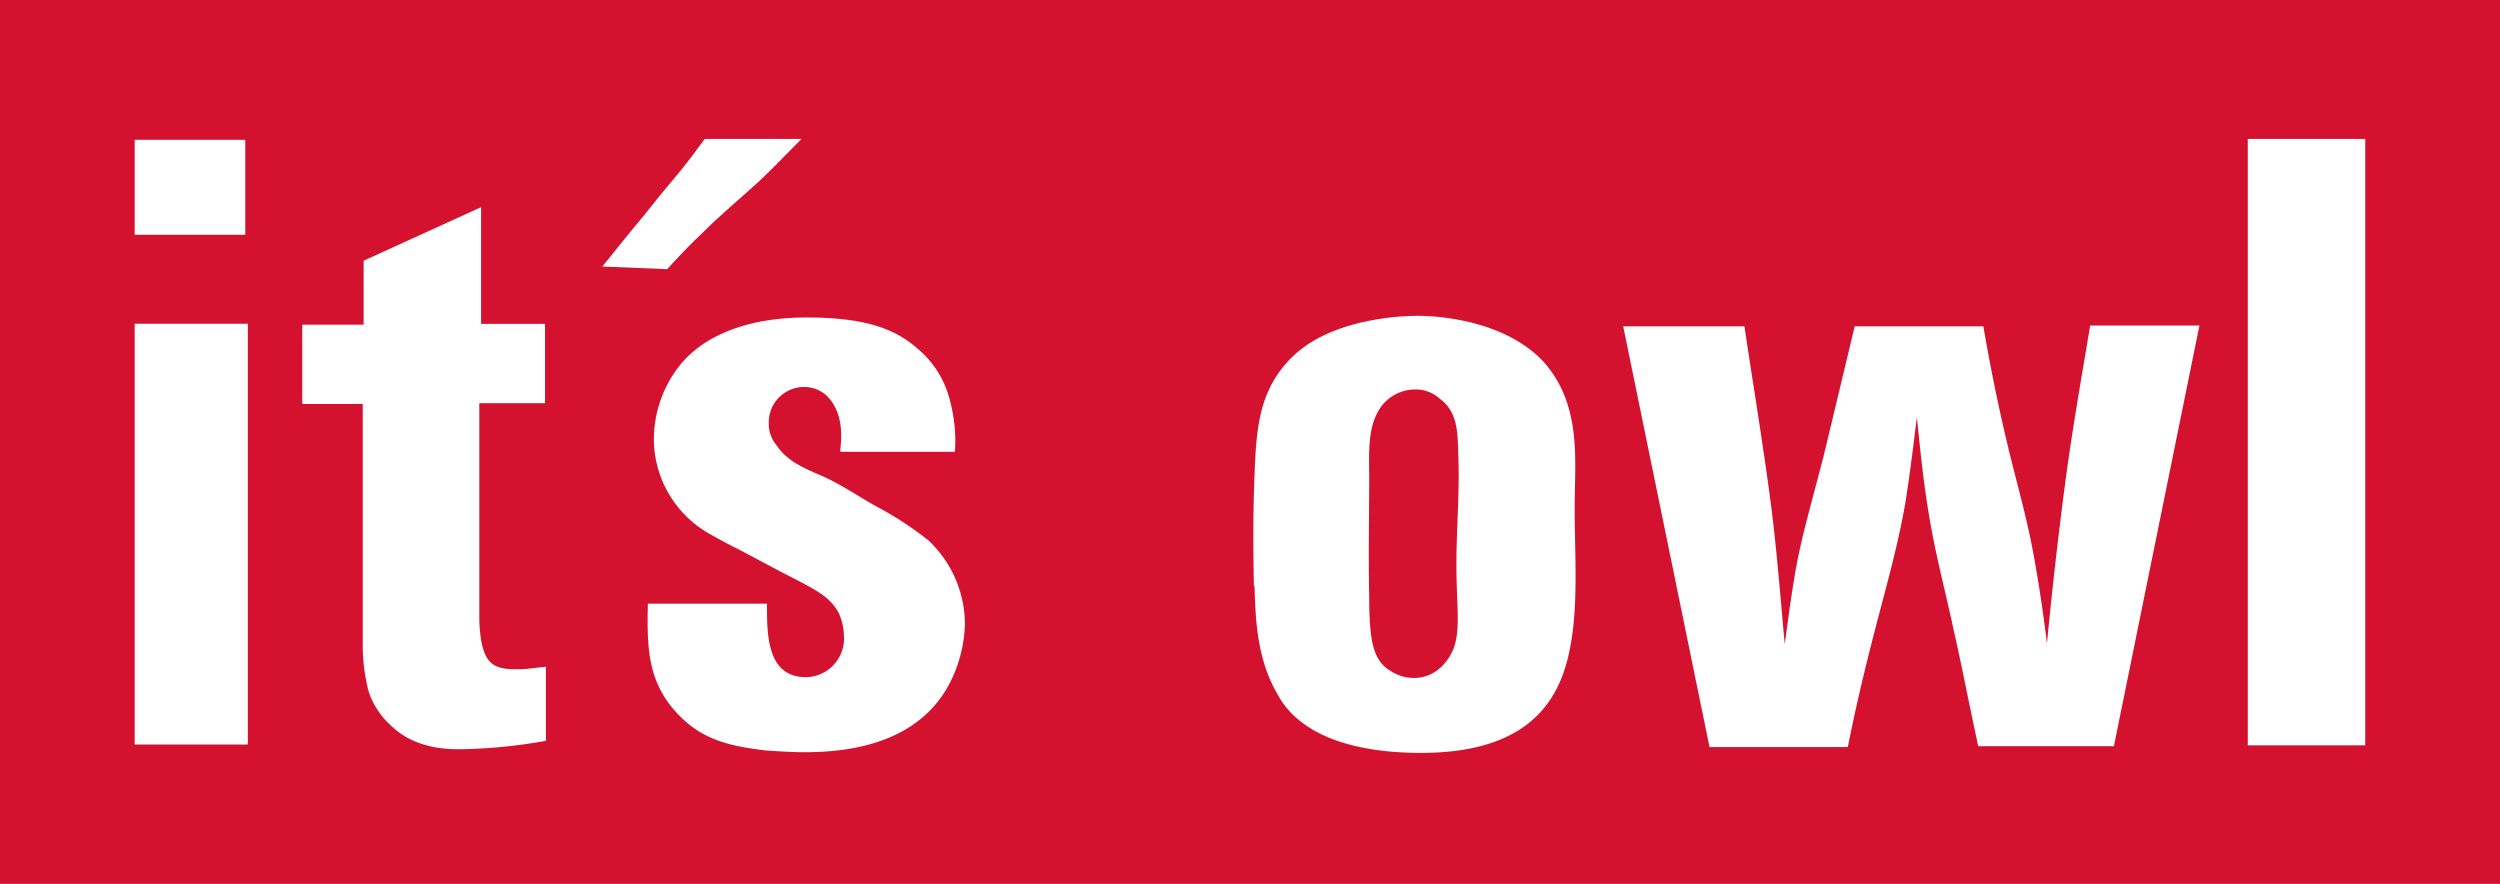 <svg id="Ebene_1" data-name="Ebene 1" xmlns="http://www.w3.org/2000/svg" xmlns:xlink="http://www.w3.org/1999/xlink" viewBox="0 0 283.47 100.22"><defs><style>.cls-1{fill:none;}.cls-2{fill:#d51130;}.cls-3{clip-path:url(#clip-path);}.cls-4{fill:#fff;}</style><clipPath id="clip-path"><rect id="SVGID" class="cls-1" y="-100.21" width="283.47" height="200.43"/></clipPath></defs><rect class="cls-2" width="283.47" height="100.22"/><g class="cls-3"><path class="cls-4" d="M254.87,84.51h13.32V15.75H254.87ZM206.78,51.7C204,62.38,203.84,62,202.37,73.05c-.49-5.29-.89-10.58-1.57-15.87-.88-6.76-2-13.42-3-20.18H184.05l9.79,47.71h15.68c.78-3.92,1.66-7.74,2.64-11.56,1.37-5.48,3-10.87,3.92-16.36.49-3.13.88-6.27,1.27-9.5.4,3.92.79,7.84,1.47,11.66.69,4.11,1.77,8.13,2.65,12.24,1,4.41,1.86,8.92,2.84,13.42h15.38l9.7-47.7H237c-1,6-2.06,12-2.84,17.92s-1.47,12-2.06,18.13c-.39-3.24-.88-6.57-1.47-9.8-.69-3.92-1.77-7.74-2.74-11.66-1.18-4.8-2.16-9.6-3-14.5H210.3ZM155.25,67.47c-.1-4.51,0-8.82,0-13.32,0-2.26-.2-5.19.88-7.25a4.81,4.81,0,0,1,4.31-2.74,4.08,4.08,0,0,1,2.84,1.07c2,1.47,2,3.82,2.06,6.08.2,4.21-.2,8.52-.2,12.63,0,4.8.49,7.25-.29,9.51-.2.58-1.47,3.42-4.51,3.42a4.78,4.78,0,0,1-2.64-.78c-2.06-1.18-2.45-3.53-2.45-8.62m-13-1c.1,4.21.39,8.42,2.55,12.15a9.71,9.71,0,0,0,3,3.42c2.35,1.77,6.56,3.33,13.32,3.33,11.75,0,15.48-5.48,16.75-11.16,1.17-5.09.68-11.17.68-16.46,0-4.5.49-8.72-1.17-12.93A13.07,13.07,0,0,0,175,41c-4.61-4.9-12.54-5.19-14.21-5.19-1.17,0-9.79.1-14.4,4.8-3.52,3.53-3.91,7.74-4.11,12.44-.2,4.51-.2,9-.1,13.42M88.35,64.73c3.82,2,5.68,2.74,6.76,4.8a6.5,6.5,0,0,1,.58,2.54,4.38,4.38,0,0,1-4.31,4.71c-4.5,0-4.41-5-4.41-8.33H73.46c-.1,4.9-.1,8.91,3.52,12.64,2.84,2.93,6,3.52,9.8,4,1.47.1,3,.2,4.5.2,10.19,0,14.6-4.12,16.56-8.13a15.66,15.66,0,0,0,1.57-6.37,13.1,13.1,0,0,0-4.12-9.5,38.31,38.31,0,0,0-6.17-4c-1.86-1.07-3.62-2.25-5.49-3.13S89.42,52.58,88,50.42A3.68,3.68,0,0,1,87.17,48a4,4,0,0,1,4-4.12,3.72,3.72,0,0,1,2.44.88c1.87,1.67,1.77,4.31,1.77,4.9s-.1,1.08-.1,1.57h13a17.94,17.94,0,0,0-.88-6.86,11.07,11.07,0,0,0-3.43-4.9C101.47,37.3,98.14,36,91.48,36c-8.13,0-12.54,2.93-14.6,5.68a13.55,13.55,0,0,0-2.74,8.13,12.38,12.38,0,0,0,6.07,10.58c1.18.68,2.45,1.37,3.73,2ZM34.27,36.81v9h6.86V73a20.54,20.54,0,0,0,.69,5.48,9.08,9.08,0,0,0,2.54,3.82c2.94,2.84,7,2.65,8.13,2.65A60,60,0,0,0,61.9,84V75.6c-1.08.1-2.16.29-3.24.29-2.74,0-4.11-.49-4.31-5.48V45.72H61.8v-9H54.55V23.49L41.23,29.56v7.25Zm-19-10.19H27.81V15.85H15.27Zm0,57.8H28.1V36.71H15.27Z"/><path class="cls-4" d="M79.91,15.75c-1.08,1.47-2.15,2.93-3.32,4.3S74.14,23,73,24.45c-1.57,1.86-3.13,3.82-4.7,5.77l7.34.3c1.27-1.37,2.54-2.74,4-4.11,2-2,4.3-3.91,6.45-5.87,1.66-1.56,3.23-3.23,4.79-4.79Z"/></g></svg>